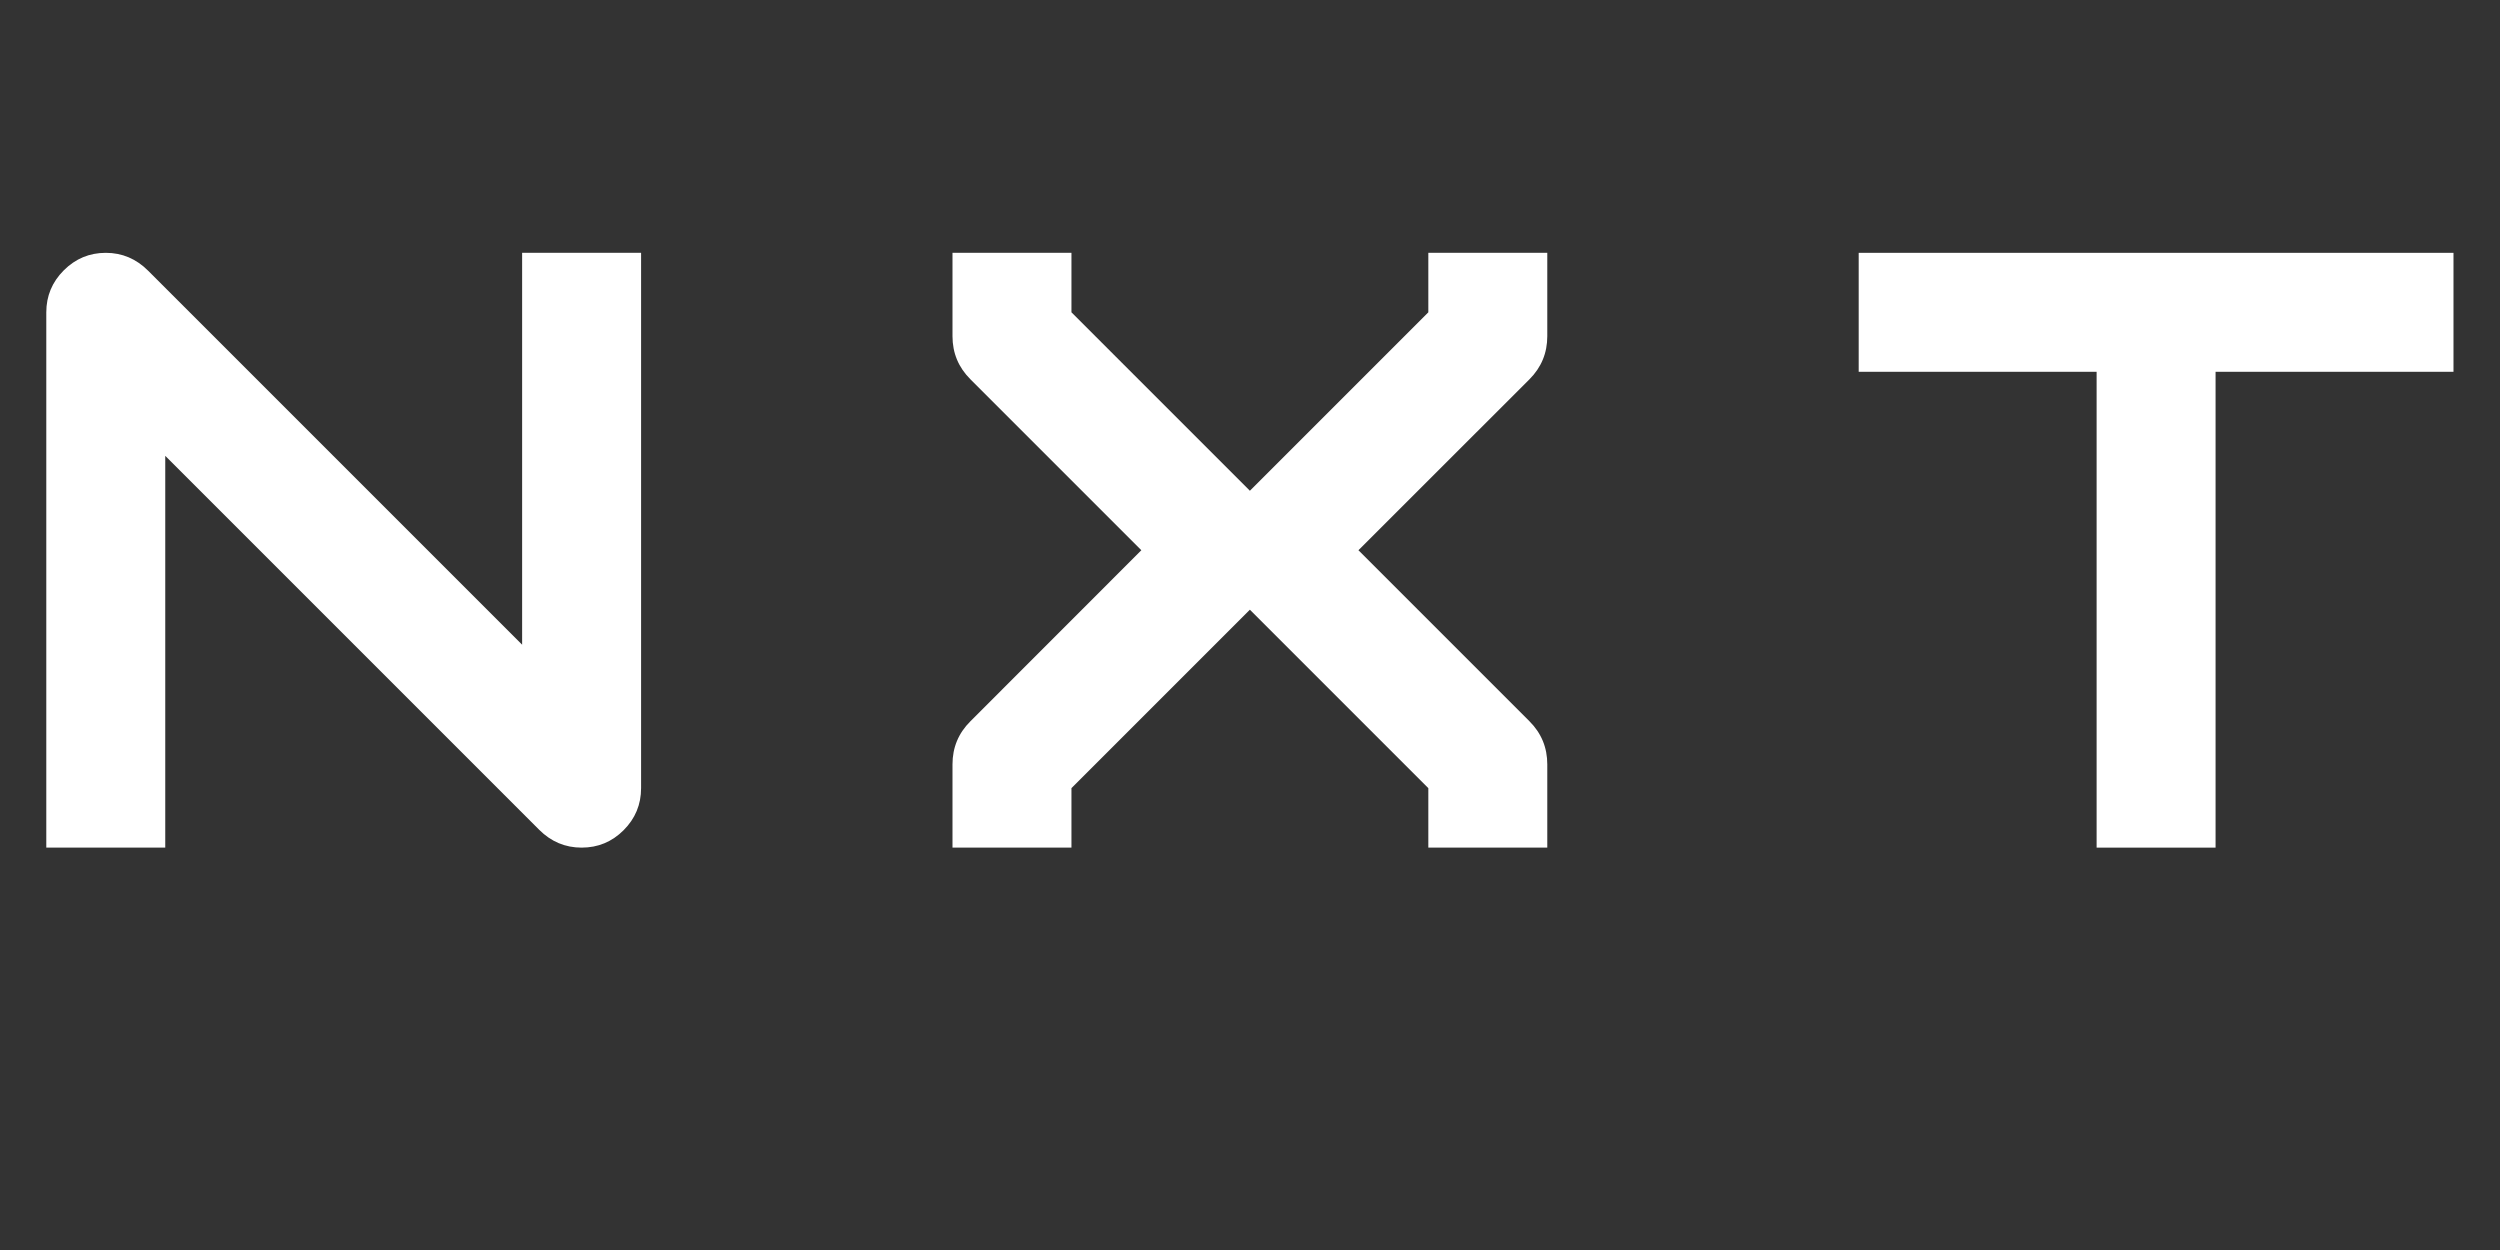 <svg xmlns="http://www.w3.org/2000/svg" xmlns:xlink="http://www.w3.org/1999/xlink" width="500" zoomAndPan="magnify" viewBox="0 0 375 187.5" height="250" preserveAspectRatio="xMidYMid meet" version="1.0"><rect x="0" y="0" width="375" height="187.5" fill="#333333" stroke="none"/><defs><g/><clipPath id="5243fc6a48"><path d="M 0.5 17 L 374.5 17 L 374.5 152 L 0.5 152 Z M 0.5 17 " clip-rule="nonzero"/></clipPath><clipPath id="7d632b5b4e"><rect x="0" width="375" y="0" height="135"/></clipPath></defs><g clip-path="url(#5243fc6a48)"><g transform="matrix(1, 0, 0, 1, 0, 17)"><g clip-path="url(#7d632b5b4e)"><g fill="#ffffff" fill-opacity="1"><g transform="translate(2.491, 110.144)"><g><path d="M 22.297 0 L 4.453 0 L 4.453 -80.297 C 4.453 -82.742 5.328 -84.844 7.078 -86.594 C 8.828 -88.344 10.926 -89.219 13.375 -89.219 C 15.832 -89.219 17.953 -88.32 19.734 -86.531 L 75.828 -30.438 L 75.828 -89.219 L 93.672 -89.219 L 93.672 -8.922 C 93.672 -6.461 92.797 -4.359 91.047 -2.609 C 89.305 -0.867 87.207 0 84.75 0 C 82.301 0 80.18 -0.891 78.391 -2.672 L 22.297 -58.766 Z M 22.297 0 "/></g></g></g><g fill="#ffffff" fill-opacity="1"><g transform="translate(138.421, 110.144)"><g><path d="M 93.672 -89.219 L 93.672 -76.719 C 93.672 -74.195 92.781 -72.039 91 -70.25 L 65.344 -44.609 L 91 -18.953 C 92.781 -17.172 93.672 -15.016 93.672 -12.484 L 93.672 0 L 75.828 0 L 75.828 -8.922 L 49.062 -35.688 L 22.297 -8.922 L 22.297 0 L 4.453 0 L 4.453 -12.484 C 4.453 -15.016 5.348 -17.172 7.141 -18.953 L 32.781 -44.609 L 7.141 -70.25 C 5.348 -72.039 4.453 -74.195 4.453 -76.719 L 4.453 -89.219 L 22.297 -89.219 L 22.297 -80.297 L 49.062 -53.531 L 75.828 -80.297 L 75.828 -89.219 Z M 93.672 -89.219 "/></g></g></g><g fill="#ffffff" fill-opacity="1"><g transform="translate(274.351, 110.144)"><g><path d="M 93.672 -89.219 L 93.672 -71.375 L 57.984 -71.375 L 57.984 0 L 40.141 0 L 40.141 -71.375 L 4.453 -71.375 L 4.453 -89.219 Z M 93.672 -89.219 "/></g></g></g></g></g></g></svg>